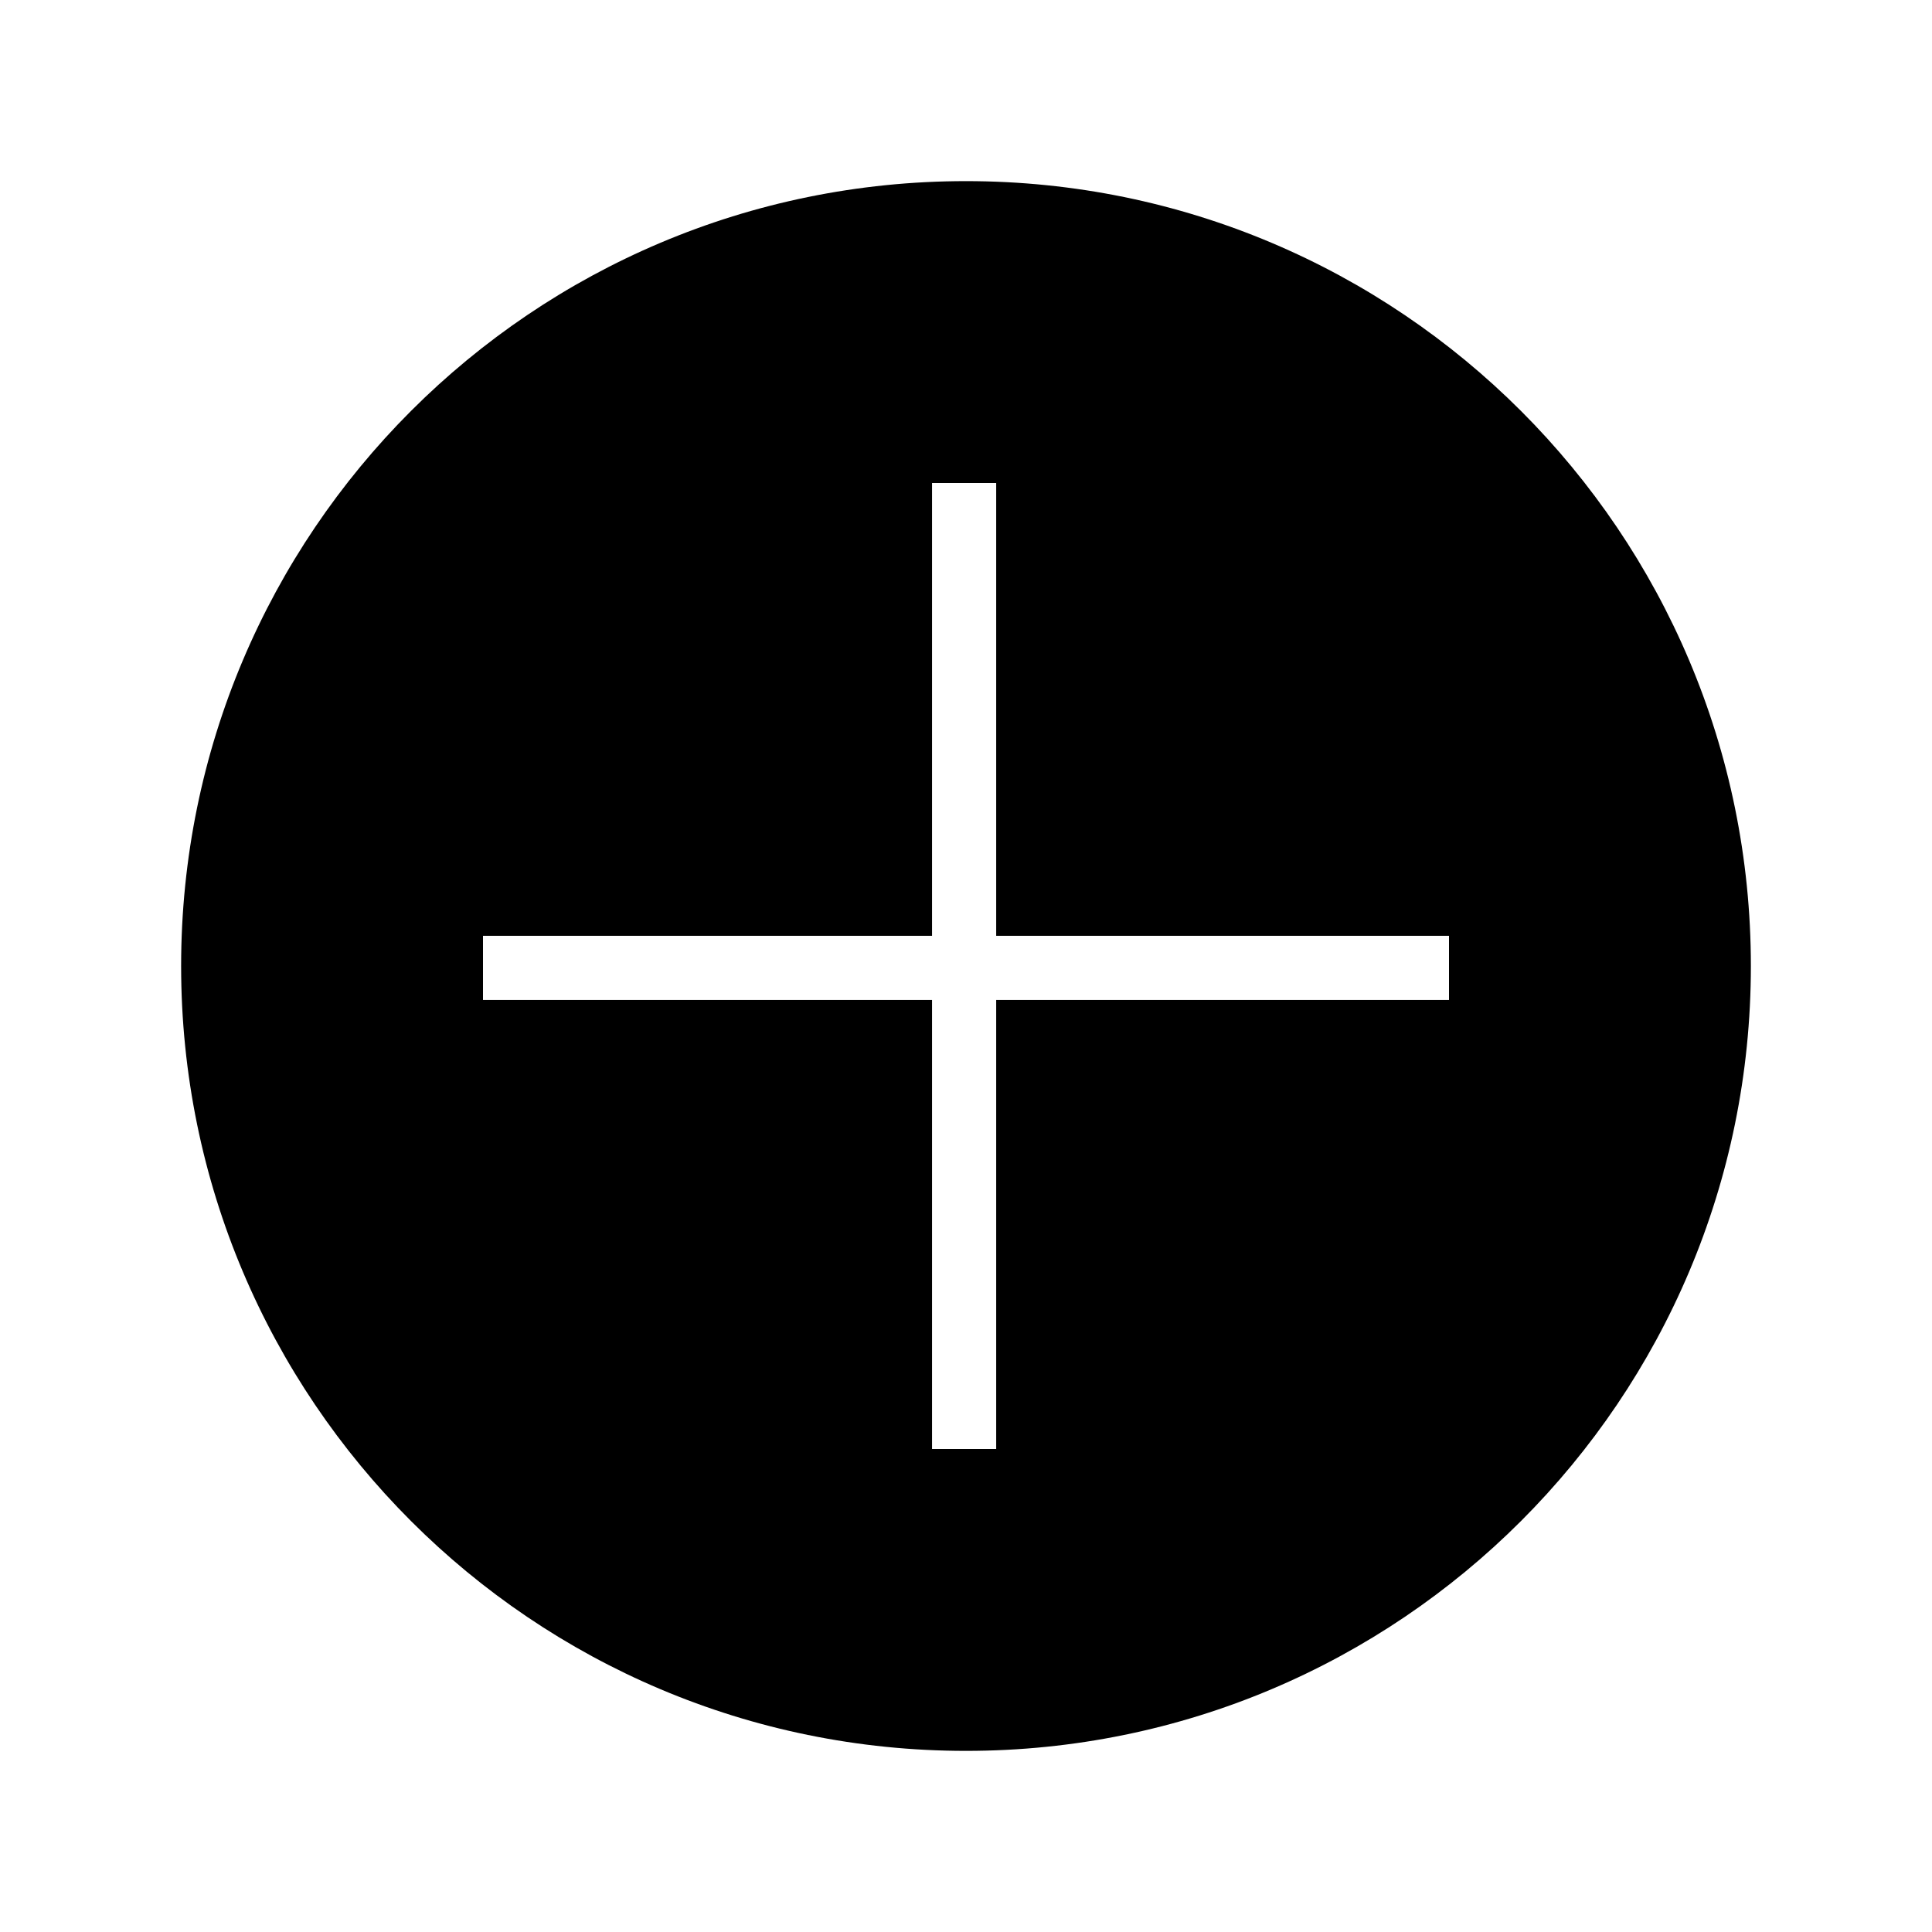 <svg height="512" style="enable-background:new 0 0 512 512" width="512" xml:space="preserve" xmlns="http://www.w3.org/2000/svg"><path d="M256 48C141.1 48 48 141.1 48 256s93.1 208 208 208 208-93.1 208-208S370.9 48 256 48zm128 217H264v119h-17V265H128v-17h119V128h17v120h120v17z"/></svg>